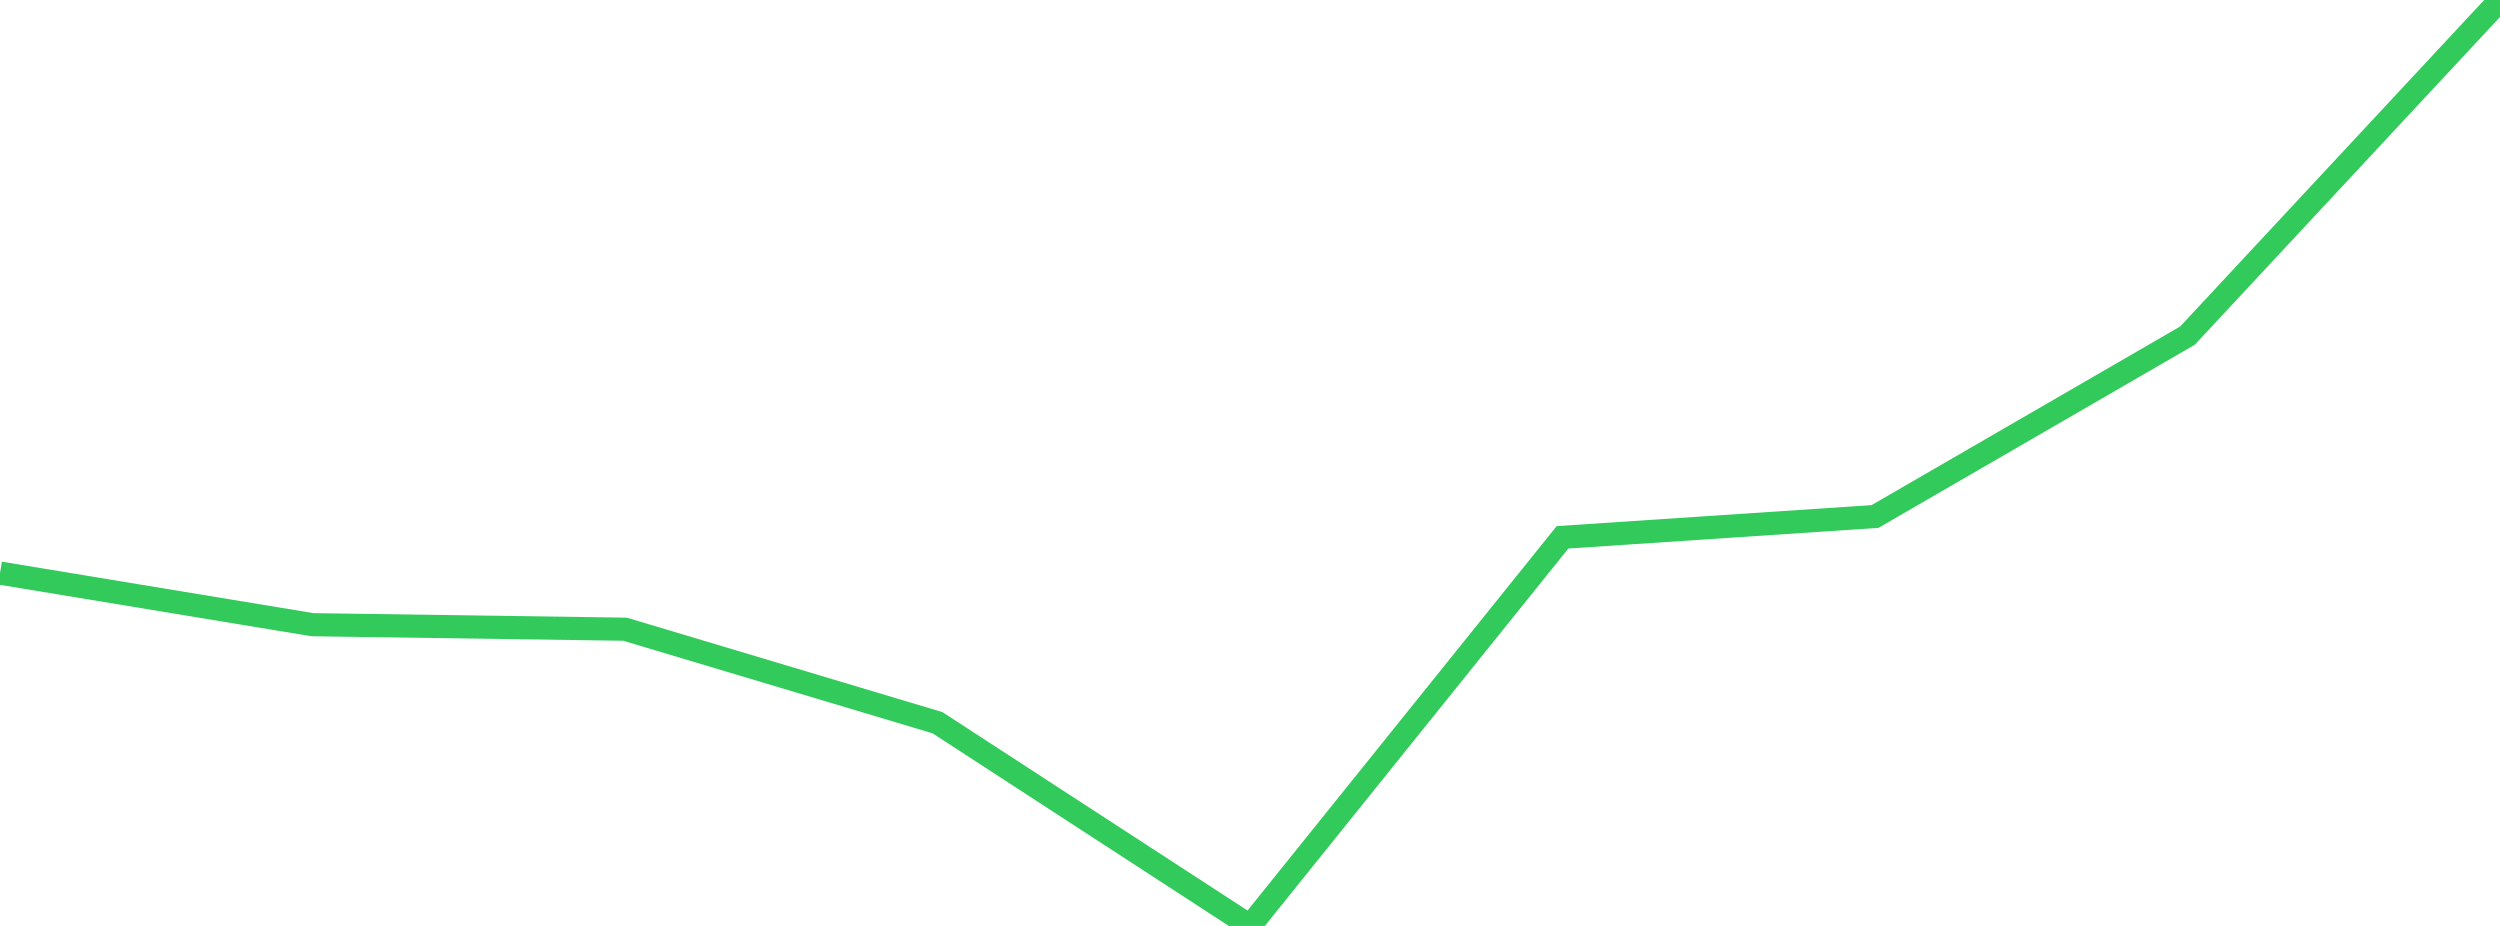 <?xml version="1.0" standalone="no"?>
<!DOCTYPE svg PUBLIC "-//W3C//DTD SVG 1.1//EN" "http://www.w3.org/Graphics/SVG/1.1/DTD/svg11.dtd">

<svg width="135" height="50" viewBox="0 0 135 50" preserveAspectRatio="none" 
  xmlns="http://www.w3.org/2000/svg"
  xmlns:xlink="http://www.w3.org/1999/xlink">


<polyline points="0.0, 30.948 16.875, 33.734 33.75, 33.977 50.625, 39.027 67.5, 50.0 84.375, 29.016 101.25, 27.891 118.125, 18.122 135.0, 0.0" fill="none" stroke="#32ca5b" stroke-width="1.25"/>

</svg>